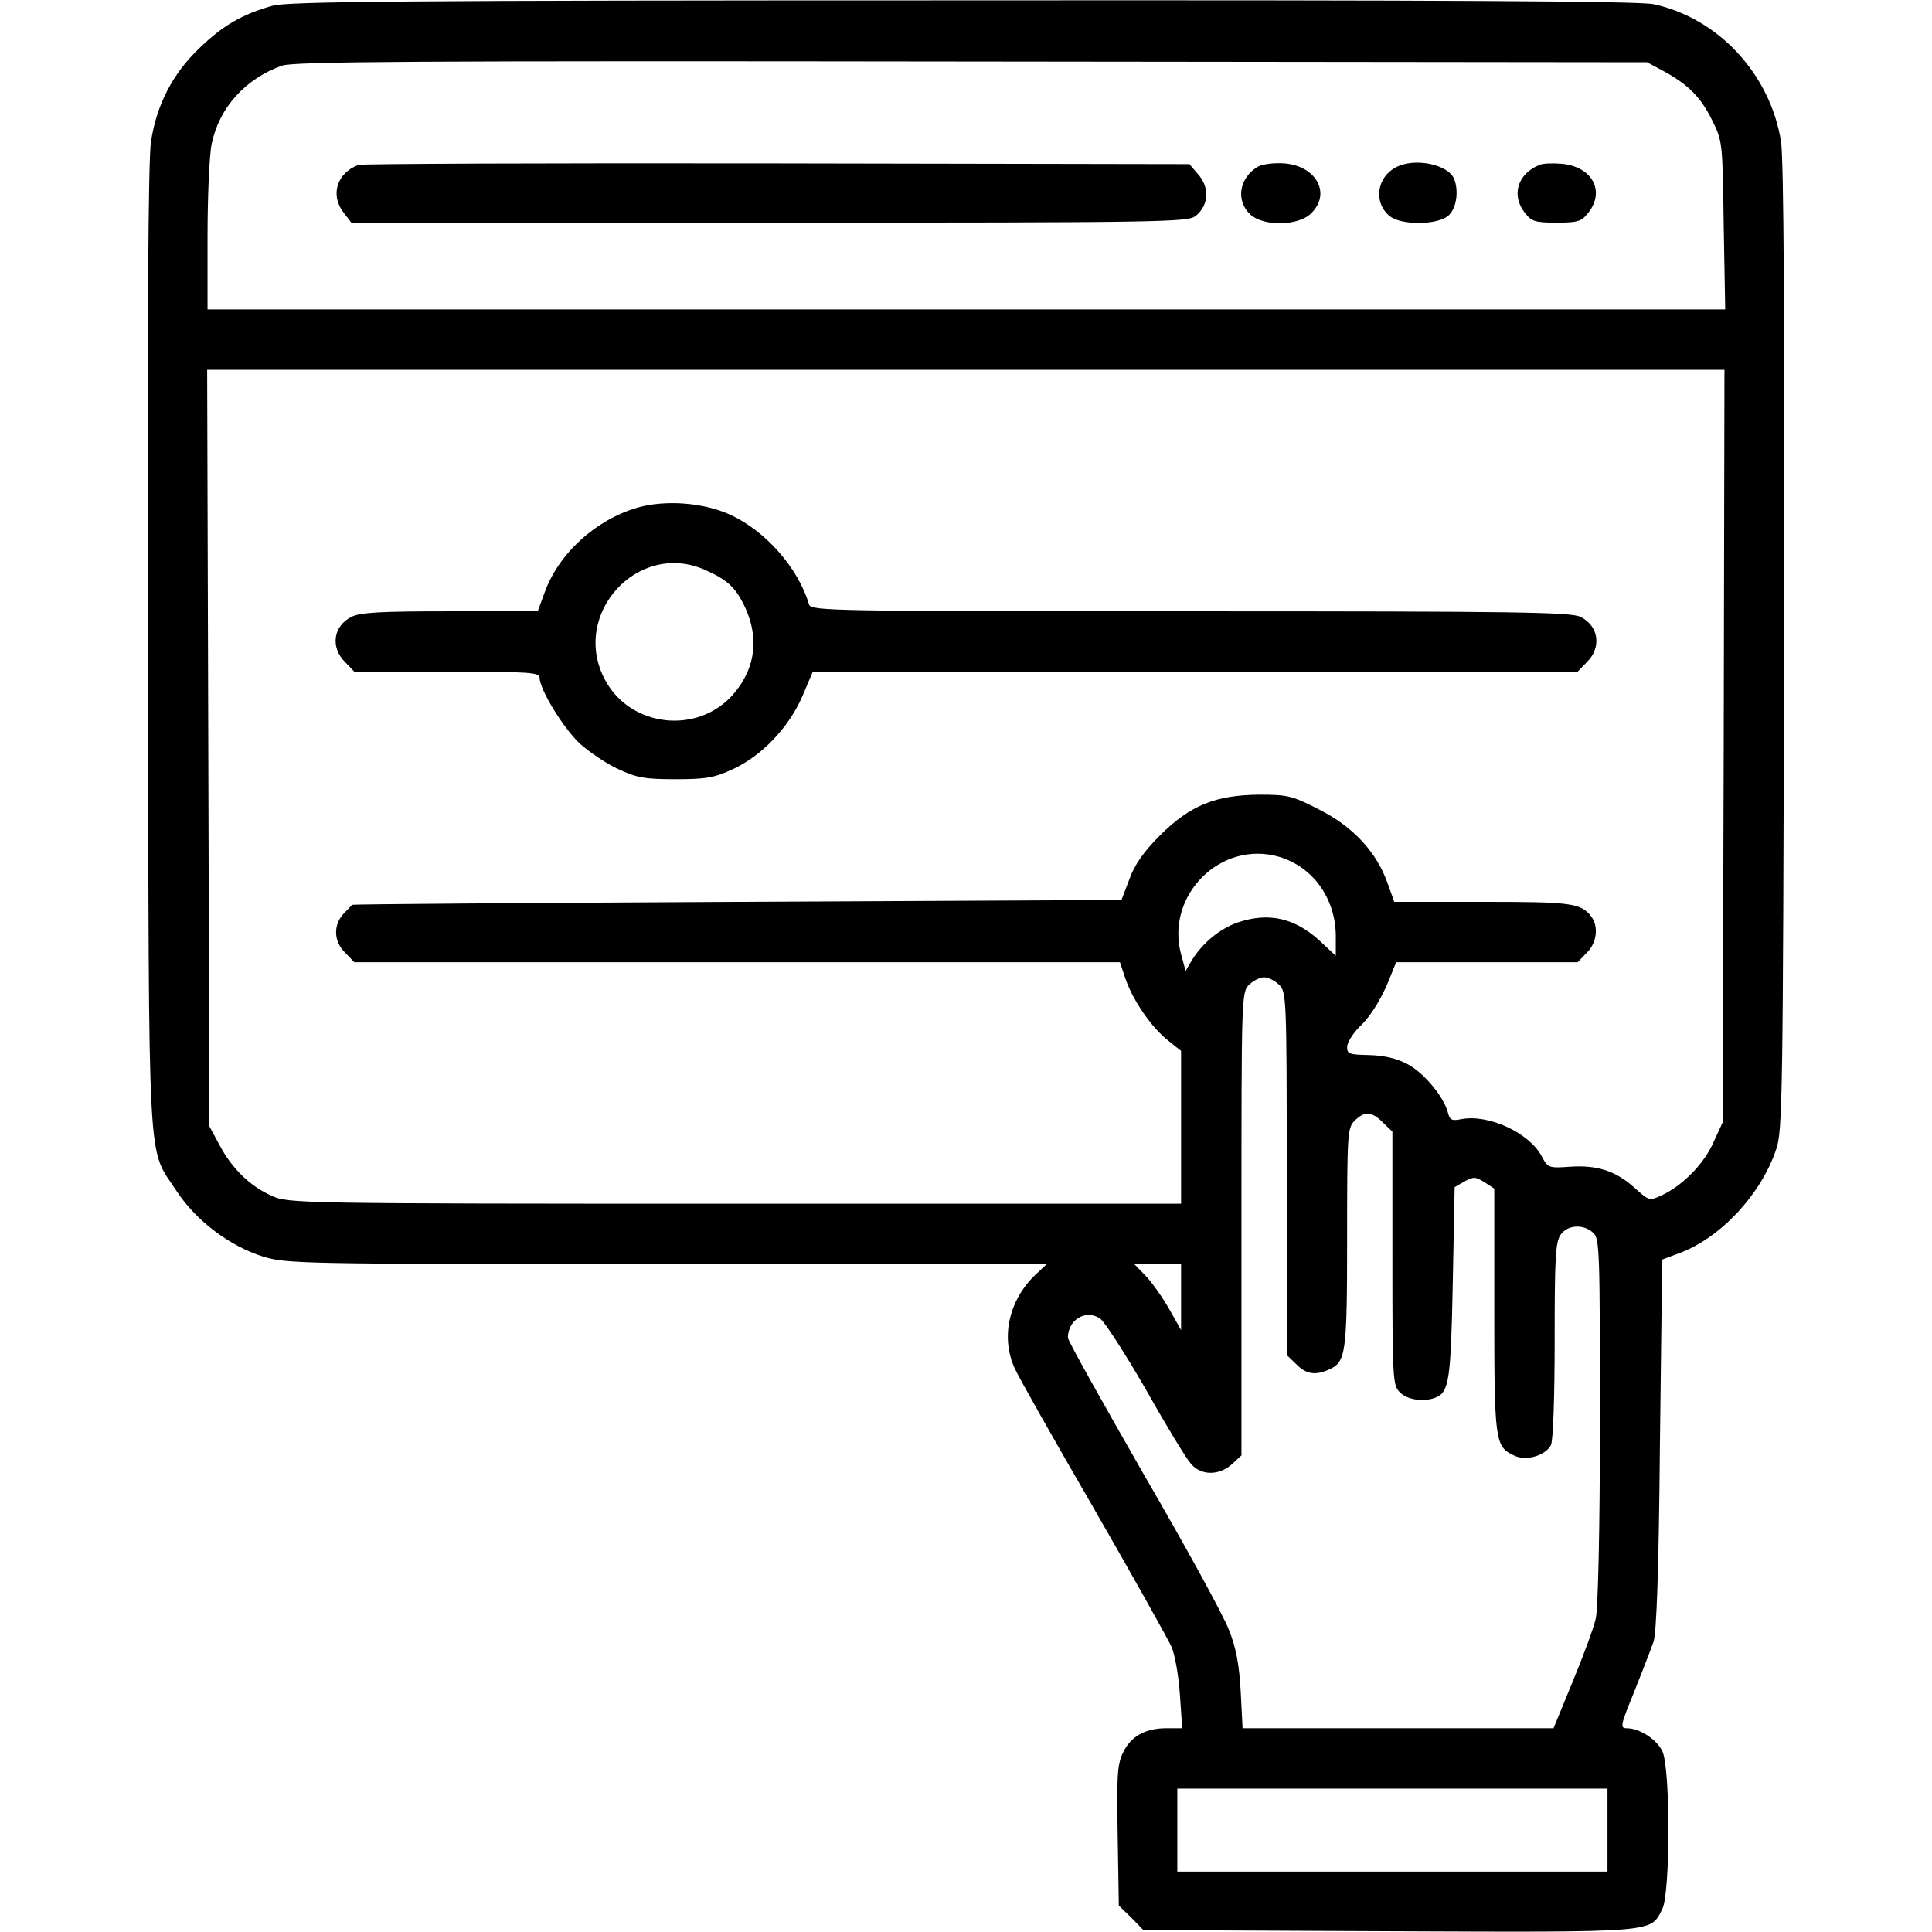 <?xml version="1.0" standalone="no"?>
<!DOCTYPE svg PUBLIC "-//W3C//DTD SVG 20010904//EN"
 "http://www.w3.org/TR/2001/REC-SVG-20010904/DTD/svg10.dtd">
<svg version="1.0" xmlns="http://www.w3.org/2000/svg"
 width="512pt" height="512pt" viewBox="0 0 512 512"
 preserveAspectRatio="xMidYMid meet">

<g transform="translate(0,512) scale(0.1,-0.1)"
fill="#000000" stroke="none">
<path d="M723 5105 c-79 -22 -131 -51 -195 -113 -70 -67 -113 -149 -128 -248
-7 -47 -10 -474 -8 -1344 3 -1429 -3 -1314 77 -1438 51 -77 139 -144 228 -172
63 -19 92 -20 1071 -20 l1006 0 -34 -32 c-67 -67 -88 -163 -51 -244 10 -23
104 -189 209 -370 104 -181 197 -347 207 -369 9 -22 19 -79 22 -128 l6 -87
-42 0 c-56 0 -95 -22 -115 -65 -15 -30 -17 -63 -14 -220 l3 -185 33 -32 32
-33 650 -3 c715 -3 693 -4 725 58 22 42 22 378 0 420 -16 32 -61 60 -94 60
-18 0 -17 7 20 97 21 53 44 112 51 132 8 25 14 186 17 525 l6 488 48 18 c108
41 214 155 254 274 17 47 18 141 21 1326 2 868 -1 1297 -8 1344 -28 179 -166
328 -338 365 -38 8 -550 11 -1830 10 -1498 0 -1785 -3 -1829 -14z m3683 -172
c67 -36 101 -70 131 -131 28 -56 28 -59 31 -279 l4 -223 -2011 0 -2011 0 0
195 c0 106 5 216 11 244 20 96 89 172 186 207 32 11 340 13 1828 11 l1790 -2
41 -22z m162 -1790 l-3 -998 -24 -52 c-25 -57 -81 -114 -136 -140 -34 -16 -34
-16 -73 19 -50 45 -99 61 -172 56 -56 -4 -58 -3 -75 29 -34 62 -141 111 -213
97 -25 -5 -30 -2 -35 18 -11 42 -65 107 -109 129 -29 15 -62 22 -100 23 -52 1
-58 3 -58 21 0 12 15 36 33 54 32 30 63 82 86 144 l11 27 240 0 241 0 24 25
c27 26 32 70 12 96 -27 36 -53 39 -289 39 l-233 0 -18 50 c-29 82 -91 149
-180 194 -72 37 -83 40 -160 40 -115 -1 -183 -28 -263 -108 -43 -43 -67 -77
-81 -116 l-21 -55 -1018 -5 c-561 -3 -1020 -6 -1021 -8 -1 -1 -11 -12 -23 -24
-27 -30 -26 -73 5 -103 l24 -25 1015 0 1014 0 15 -45 c20 -57 68 -127 112
-162 l35 -28 0 -202 0 -203 -1182 0 c-1168 0 -1184 1 -1228 21 -58 26 -105 72
-138 134 l-27 50 -3 1003 -3 1002 2011 0 2010 0 -2 -997z m-1177 -294 c89 -27
148 -110 149 -208 l0 -54 -44 41 c-66 60 -135 75 -217 47 -47 -17 -91 -53
-120 -99 l-17 -29 -12 44 c-42 157 106 304 261 258z m-1 -339 c19 -19 20 -33
20 -500 l0 -481 25 -24 c26 -27 51 -31 88 -14 44 20 47 43 47 349 0 277 1 291
20 310 26 26 46 25 75 -5 l25 -24 0 -336 c0 -322 1 -336 20 -355 20 -20 63
-26 94 -14 36 14 41 45 46 304 l5 254 26 15 c24 13 29 13 53 -2 l26 -17 0
-323 c0 -346 2 -361 52 -384 31 -16 83 -1 98 27 6 11 10 128 10 277 0 218 2
262 16 281 18 26 60 29 86 5 17 -15 18 -44 18 -497 0 -286 -5 -499 -11 -525
-5 -24 -33 -99 -61 -167 l-51 -124 -412 0 -412 0 -5 97 c-4 71 -12 116 -31
163 -13 36 -115 222 -226 413 -110 192 -201 354 -201 362 0 47 47 76 85 51 12
-8 66 -92 121 -187 54 -96 108 -185 120 -198 27 -32 75 -32 109 -1 l25 23 0
614 c0 600 0 613 20 633 11 11 29 20 40 20 11 0 29 -9 40 -20z m-260 -827 l0
-88 -31 55 c-17 30 -45 70 -62 88 l-31 32 62 0 62 0 0 -87z m1130 -1413 l0
-110 -570 0 -570 0 0 110 0 110 570 0 570 0 0 -110z"/>
<path d="M950 4683 c-57 -21 -76 -80 -39 -127 l20 -26 1109 0 c1040 0 1109 1
1129 18 34 28 37 73 8 108 l-25 29 -1094 2 c-601 1 -1100 -1 -1108 -4z"/>
<path d="M3335 4679 c-51 -29 -61 -90 -22 -127 35 -33 129 -31 162 3 53 52 14
125 -71 132 -27 2 -58 -2 -69 -8z"/>
<path d="M3700 4677 c-51 -26 -61 -93 -18 -129 30 -26 131 -25 158 2 20 20 26
63 14 95 -15 39 -104 58 -154 32z"/>
<path d="M4080 4683 c-58 -23 -76 -80 -39 -127 18 -23 27 -26 84 -26 57 0 66
3 84 26 46 58 10 123 -71 130 -24 2 -50 1 -58 -3z"/>
<path d="M1690 3775 c-111 -32 -210 -122 -247 -226 l-18 -49 -233 0 c-185 0
-239 -3 -261 -15 -48 -24 -56 -81 -16 -120 l24 -25 246 0 c219 0 245 -2 245
-16 0 -31 63 -134 107 -175 25 -22 70 -53 101 -67 49 -23 70 -27 152 -27 82 0
103 4 153 27 77 36 147 110 183 192 l28 66 1014 0 1013 0 24 25 c40 39 32 96
-16 120 -24 13 -171 15 -1034 15 -949 0 -1006 1 -1011 18 -28 96 -115 195
-209 238 -70 32 -170 40 -245 19z m180 -166 c56 -25 77 -44 100 -89 43 -85 34
-169 -26 -239 -94 -109 -274 -89 -341 38 -92 174 89 371 267 290z"/>
</g>
</svg>
